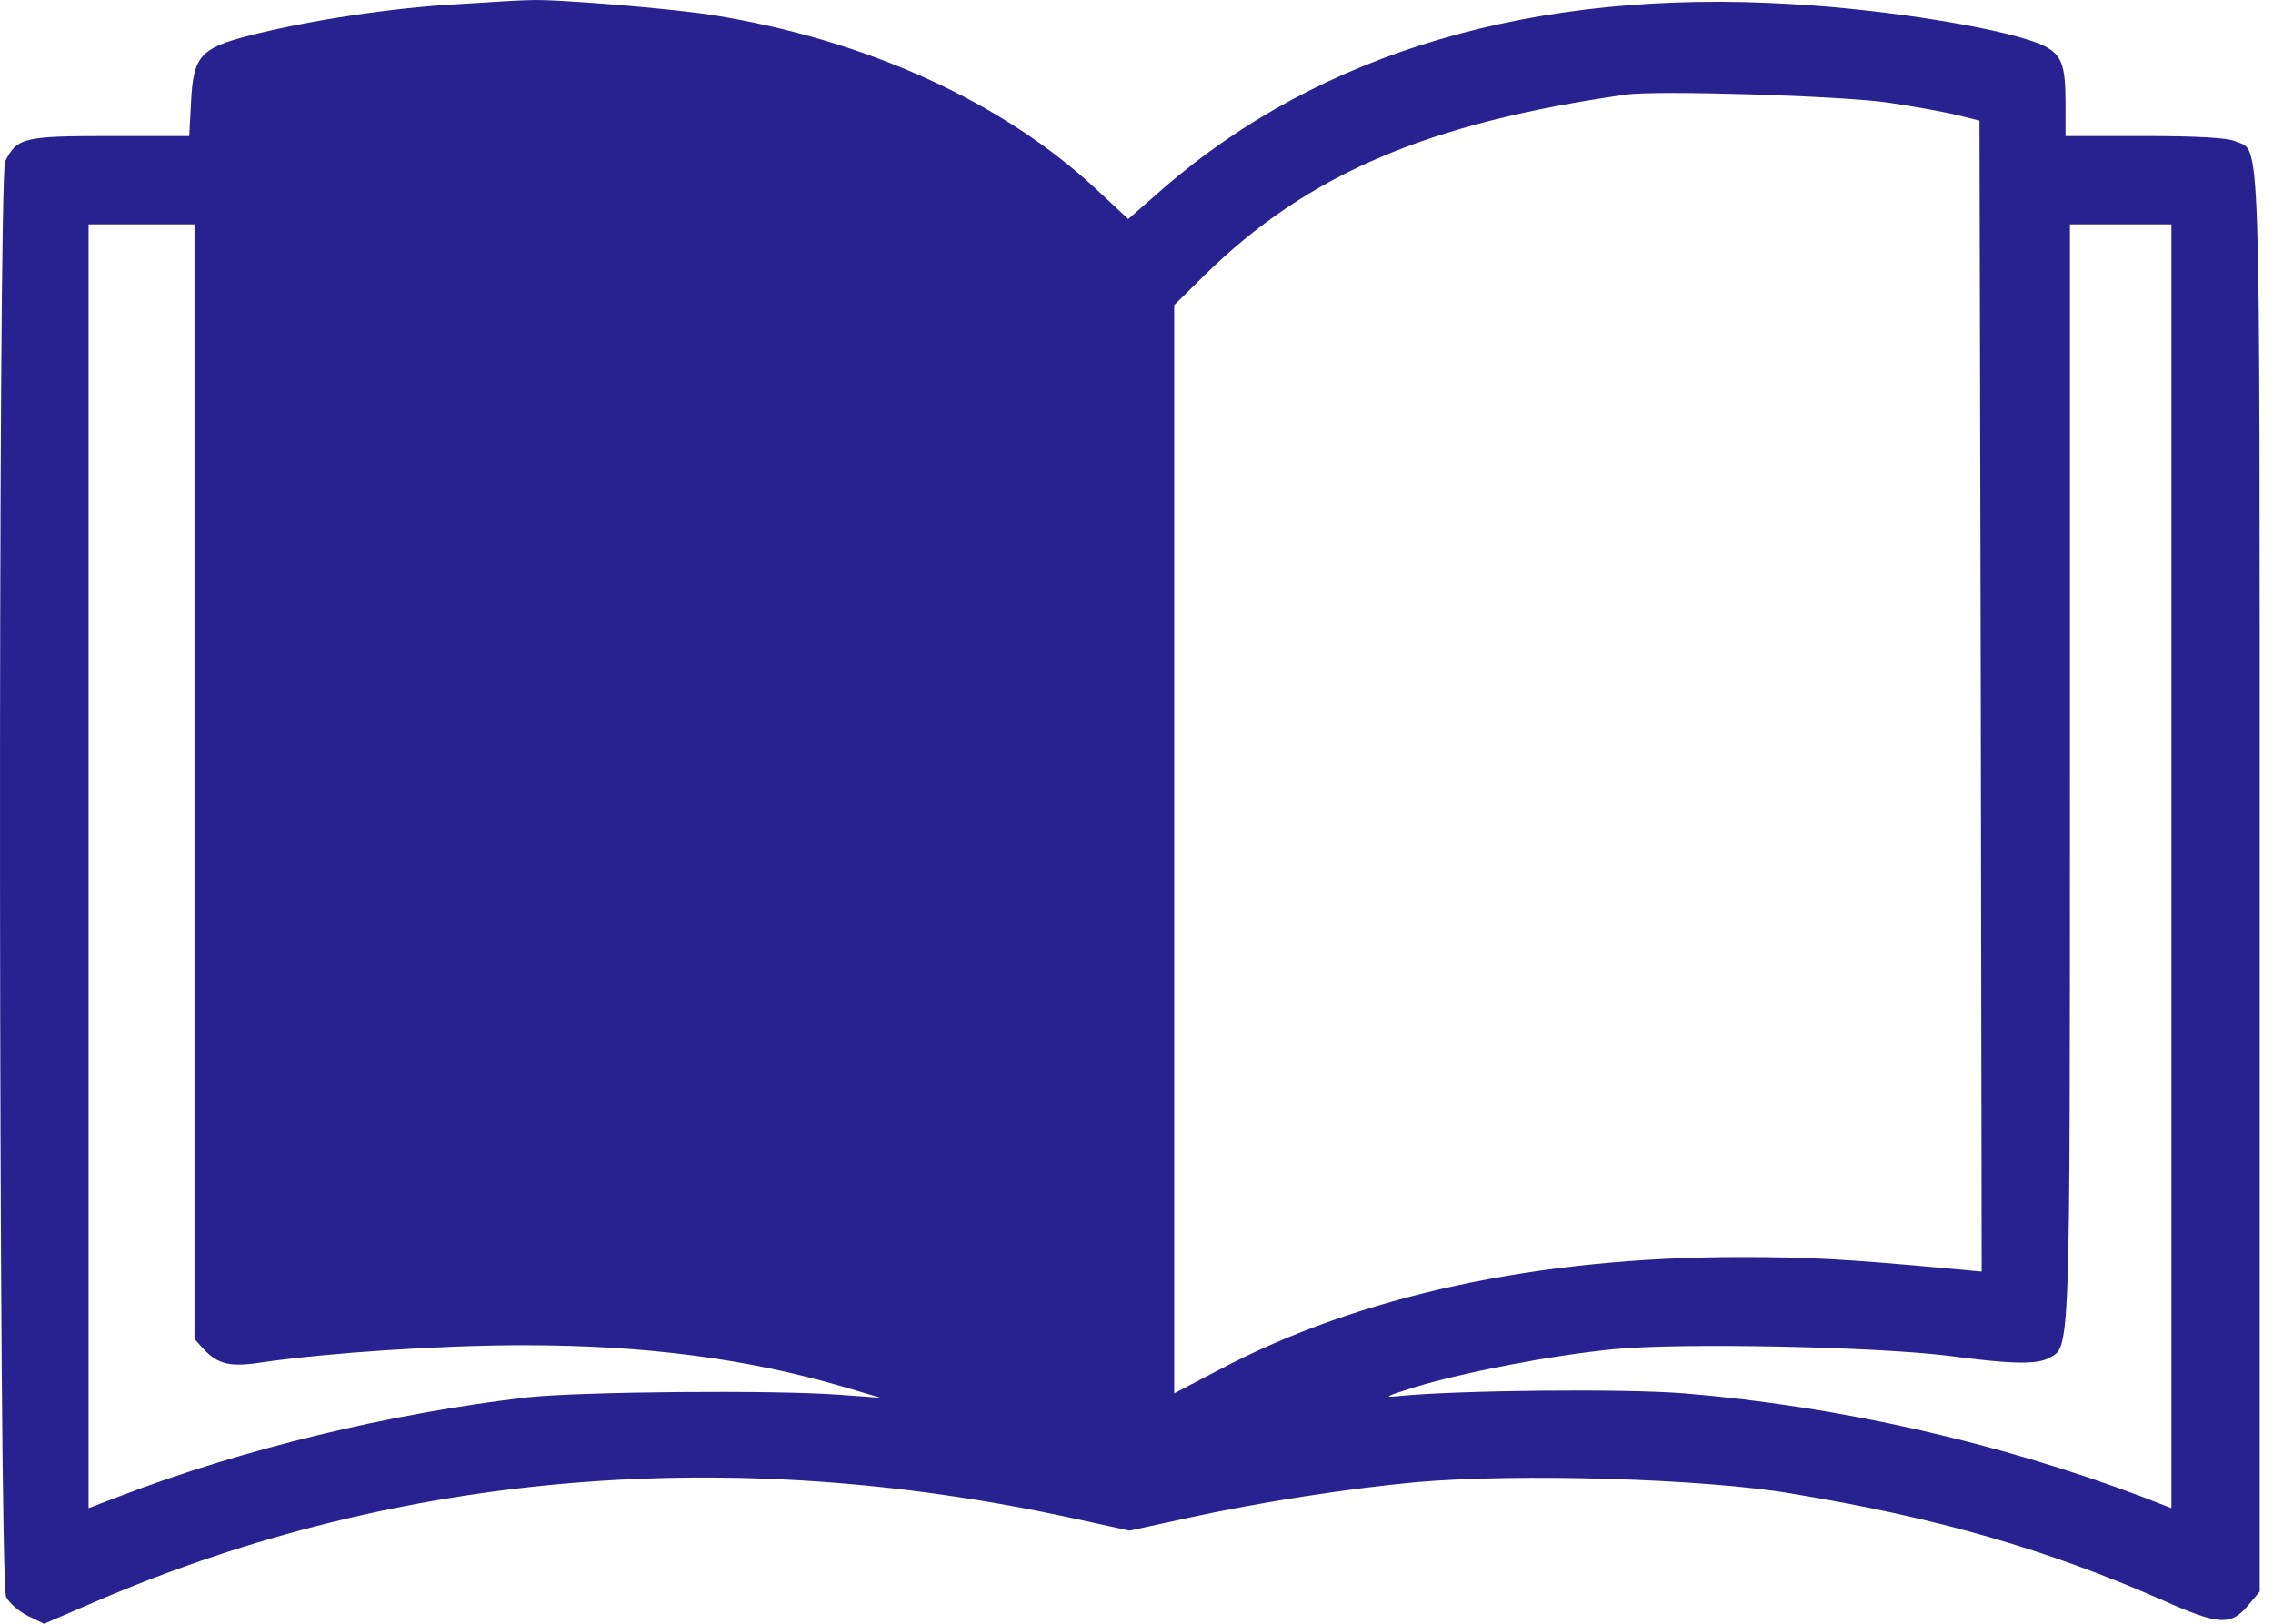 <svg width="35" height="25" viewBox="0 0 35 25" fill="none" xmlns="http://www.w3.org/2000/svg">
<path d="M7.072 0.063C6.046 0.117 4.762 0.314 3.851 0.545C3.077 0.743 2.975 0.865 2.941 1.592L2.914 2.095H1.677C0.359 2.095 0.264 2.122 0.08 2.482C-0.035 2.706 -0.022 24.355 0.094 24.585C0.141 24.681 0.291 24.81 0.427 24.878L0.678 25L1.548 24.626C6.155 22.663 11.237 22.235 16.462 23.363L17.393 23.566L18.297 23.369C19.411 23.125 20.784 22.914 21.817 22.819C23.38 22.683 26.233 22.765 27.585 22.995C29.848 23.369 31.526 23.858 33.307 24.64C34.176 25.027 34.353 25.034 34.625 24.708L34.795 24.504V13.571C34.795 1.673 34.815 2.353 34.421 2.176C34.306 2.122 33.823 2.095 33.028 2.095H31.805V1.578C31.805 1.001 31.744 0.844 31.479 0.709C30.99 0.464 29.142 0.151 27.585 0.063C23.631 -0.175 20.335 0.797 17.91 2.903L17.373 3.372L16.884 2.917C15.443 1.571 13.344 0.613 10.979 0.233C10.34 0.131 8.533 -0.018 8.159 0.002C8.064 0.002 7.575 0.029 7.072 0.063ZM29.06 1.578C29.474 1.639 29.964 1.728 30.147 1.775L30.48 1.857L30.5 10.717L30.514 19.578L29.991 19.53C28.442 19.387 27.864 19.354 26.804 19.354C23.685 19.354 20.94 19.945 18.779 21.086L18.08 21.453V13.075V4.697L18.542 4.242C20.125 2.686 21.98 1.891 25.044 1.456C25.527 1.388 28.347 1.476 29.06 1.578ZM2.995 12.036V20.617L3.138 20.774C3.355 21.005 3.545 21.052 4.028 20.977C5.047 20.828 6.8 20.712 8.057 20.712C9.926 20.712 11.495 20.916 12.983 21.351L13.561 21.521L12.915 21.474C11.896 21.399 8.947 21.426 8.125 21.514C6.012 21.759 3.736 22.309 1.826 23.043L1.364 23.22V13.34V3.454H2.18H2.995V12.036ZM33.436 13.34V23.22L32.981 23.043C30.765 22.207 28.306 21.65 25.934 21.453C25.003 21.378 22.435 21.405 21.545 21.494C21.287 21.521 21.328 21.501 21.783 21.358C22.544 21.127 23.882 20.869 24.84 20.774C25.86 20.672 28.87 20.733 30.005 20.875C30.976 21.005 31.357 21.011 31.547 20.91C31.88 20.733 31.873 20.977 31.873 11.913V3.454H32.654H33.436V13.34Z" fill="#282290"/>
</svg>
